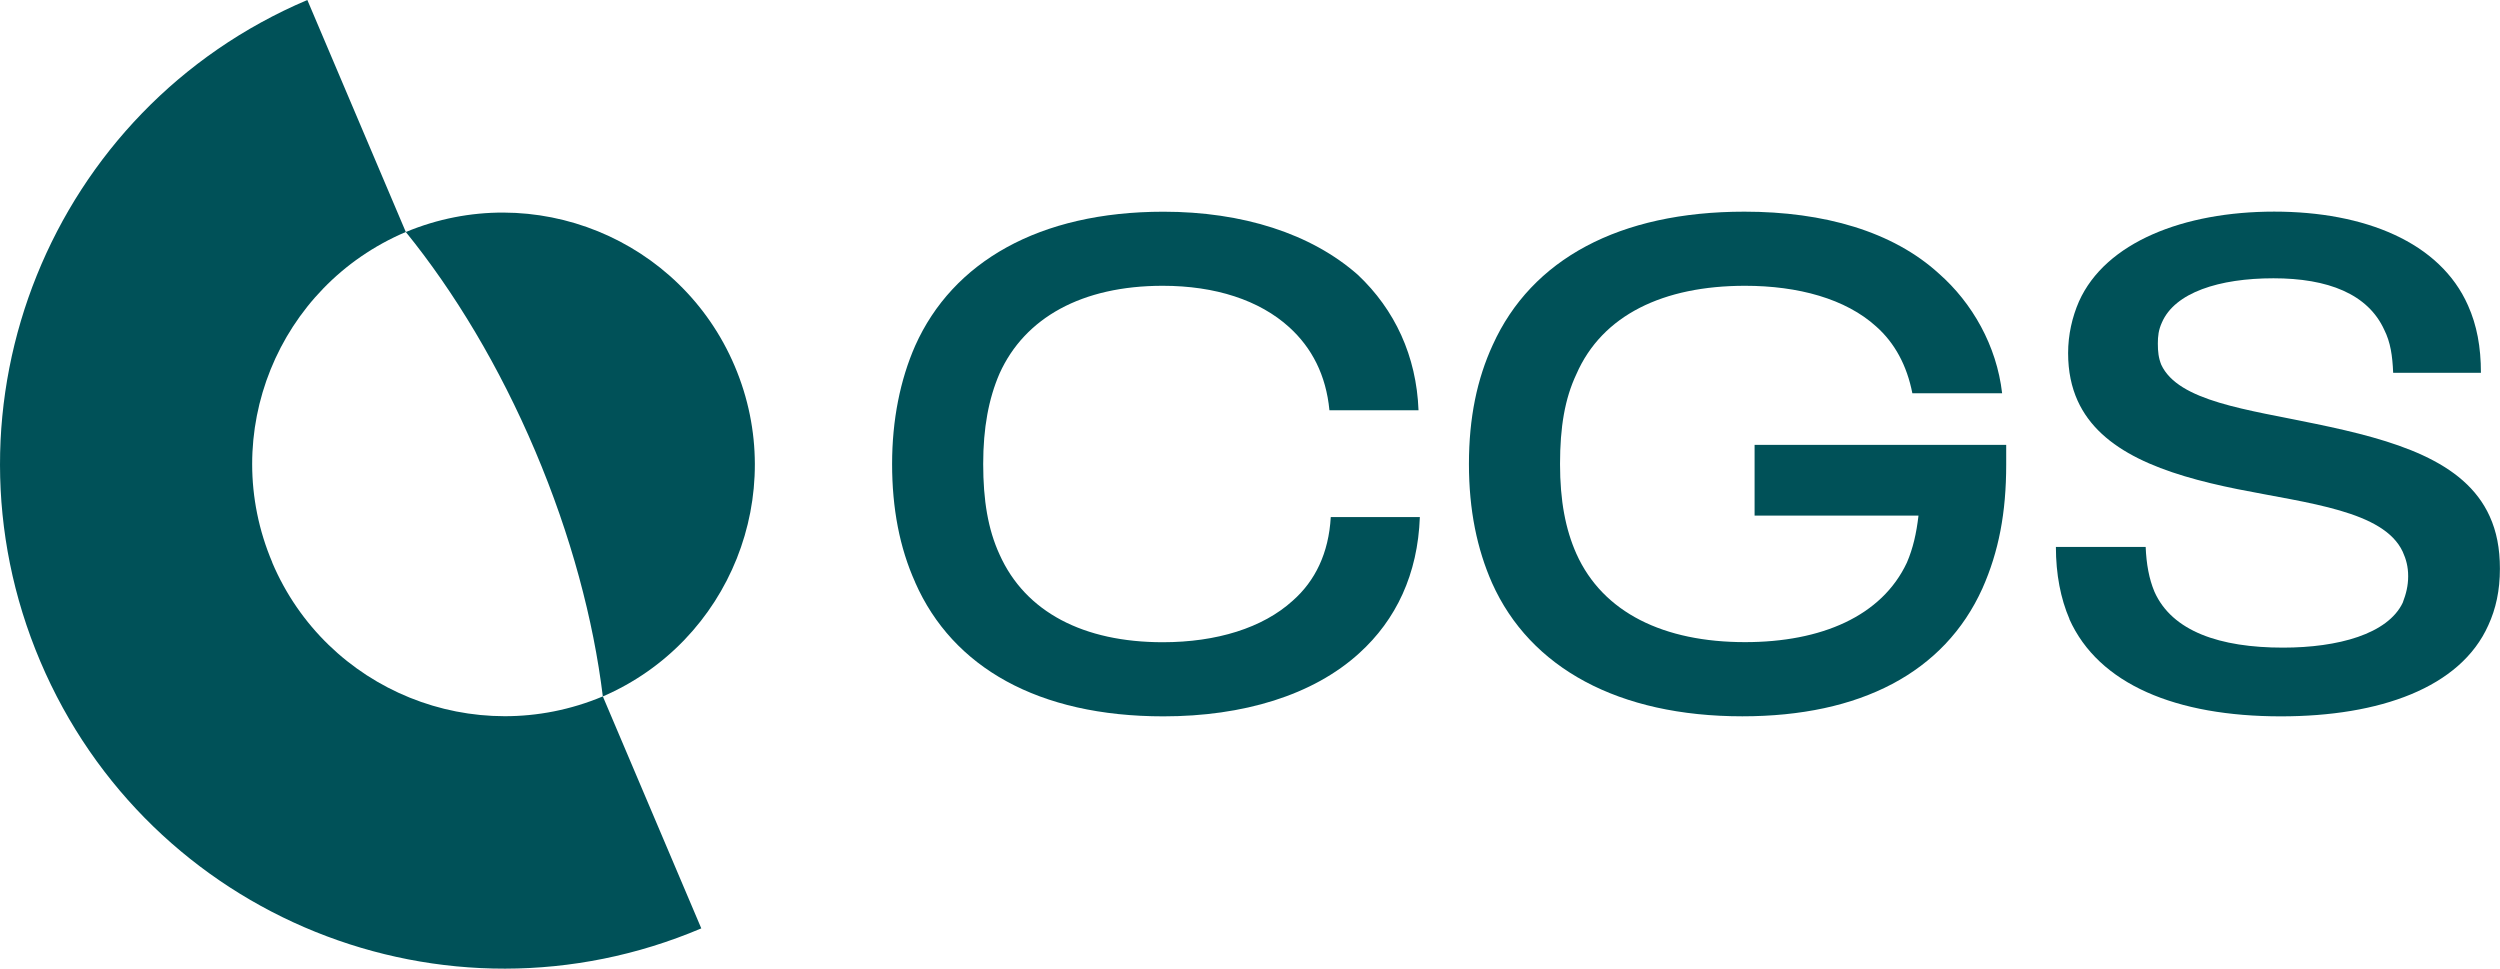 <?xml version="1.0" encoding="UTF-8"?>
<svg xmlns="http://www.w3.org/2000/svg" id="Layer_2" viewBox="0 0 546.38 211.7">
  <defs>
    <style>.cls-1{fill:#005158;}</style>
  </defs>
  <g id="Layer_1-2">
    <path class="cls-1" d="m200.02,127.27c-3.42-7.58-5.05-16.2-5.05-25.86s1.78-18.43,5.05-25.86c8.18-18.28,27.05-29.28,54.26-29.28,17.24,0,32.26,4.76,42.51,13.82,8.03,7.58,12.78,17.69,13.23,29.58h-19.47c-.74-7.73-3.87-13.68-8.77-18.14-6.54-5.95-16.2-9.07-27.65-9.07-17.69,0-30.18,6.99-35.68,19.18-2.38,5.5-3.57,11.89-3.57,19.77s1.04,14.27,3.57,19.77c5.65,12.64,18.43,19.18,35.68,19.18,11.74,0,21.85-3.12,28.39-9.07,4.91-4.31,7.88-10.41,8.32-18.28h19.47c-.45,12.49-5.2,22.45-13.23,29.73-10.11,9.22-25.42,13.82-42.81,13.82-27.35,0-46.08-10.7-54.26-29.28Z"></path>
    <path class="cls-1" d="m438.46,97.24v4.31c0,10.55-1.64,19.03-5.2,27.05-8.32,18.43-26.76,27.95-52.47,27.95-27.05,0-46.38-10.55-54.7-29.14-3.27-7.43-5.05-15.9-5.05-26.01s1.78-18.58,5.2-26.01c8.47-18.73,27.65-29.13,55-29.13,17.39,0,32.41,4.31,42.51,13.53,7.28,6.39,12.63,15.76,13.82,26.16h-19.62c-1.19-6.09-3.86-11-7.88-14.57-6.69-6.09-17.09-8.92-28.69-8.92-17.84,0-31.22,6.39-36.86,19.32-2.53,5.35-3.57,11.59-3.57,19.62s1.19,14.27,3.57,19.62c5.8,12.93,19.18,19.32,36.86,19.32,16.65,0,29.88-5.65,35.38-17.39,1.34-3.12,2.08-6.39,2.53-10.26h-35.82v-15.46h55Z"></path>
    <path class="cls-1" d="m452.29,135.3c-1.93-4.46-2.97-9.81-2.97-15.76h19.62c.15,3.72.74,6.99,1.93,9.81,3.86,8.62,14.27,12.19,28.09,12.19,12.04,0,22.89-2.97,26.16-9.81.74-1.93,1.19-3.72,1.19-5.8s-.45-3.72-1.19-5.35c-4.16-8.92-20.51-10.55-36.12-13.68-16.2-3.27-29.88-8.18-34.93-19.32-1.34-2.97-2.08-6.39-2.08-10.41s.89-7.88,2.38-11.3c5.8-12.93,22.89-19.62,42.66-19.62s36.27,6.69,42.36,20.51c1.93,4.31,2.82,9.07,2.82,14.72h-19.18c-.15-3.72-.59-6.69-1.93-9.36-3.57-7.88-12.34-11.3-24.23-11.3s-21.55,3.12-24.38,9.66c-.74,1.64-.89,2.97-.89,4.61,0,1.78.15,3.12.74,4.61,3.72,8.03,18.88,9.81,33.74,12.93,17.24,3.57,32.55,8.03,38.05,20.22,1.49,3.27,2.23,6.99,2.23,11.45,0,4.76-.89,8.77-2.53,12.34-6.1,13.68-23.78,19.92-45.34,19.92-22.89,0-39.84-6.99-46.23-21.26Z"></path>
    <path class="cls-1" d="m59.51,122.92c-11.9-28.03,1.19-60.34,29.18-72.22L67.17,0C11.15,23.78-15,88.46,8.8,144.53c23.8,56.07,88.43,82.16,144.47,58.37l-21.52-50.7c-28.08,11.78-60.39-1.31-72.26-29.27h.02Z"></path>
    <path class="cls-1" d="m88.69,50.7c10.63,13.11,20.43,29.37,28.27,47.84,7.84,18.47,12.74,36.92,14.79,53.67,27.77-12.01,40.67-44.29,28.83-72.18-11.84-27.9-43.96-40.95-71.89-29.32Z"></path>
  </g>
</svg>

